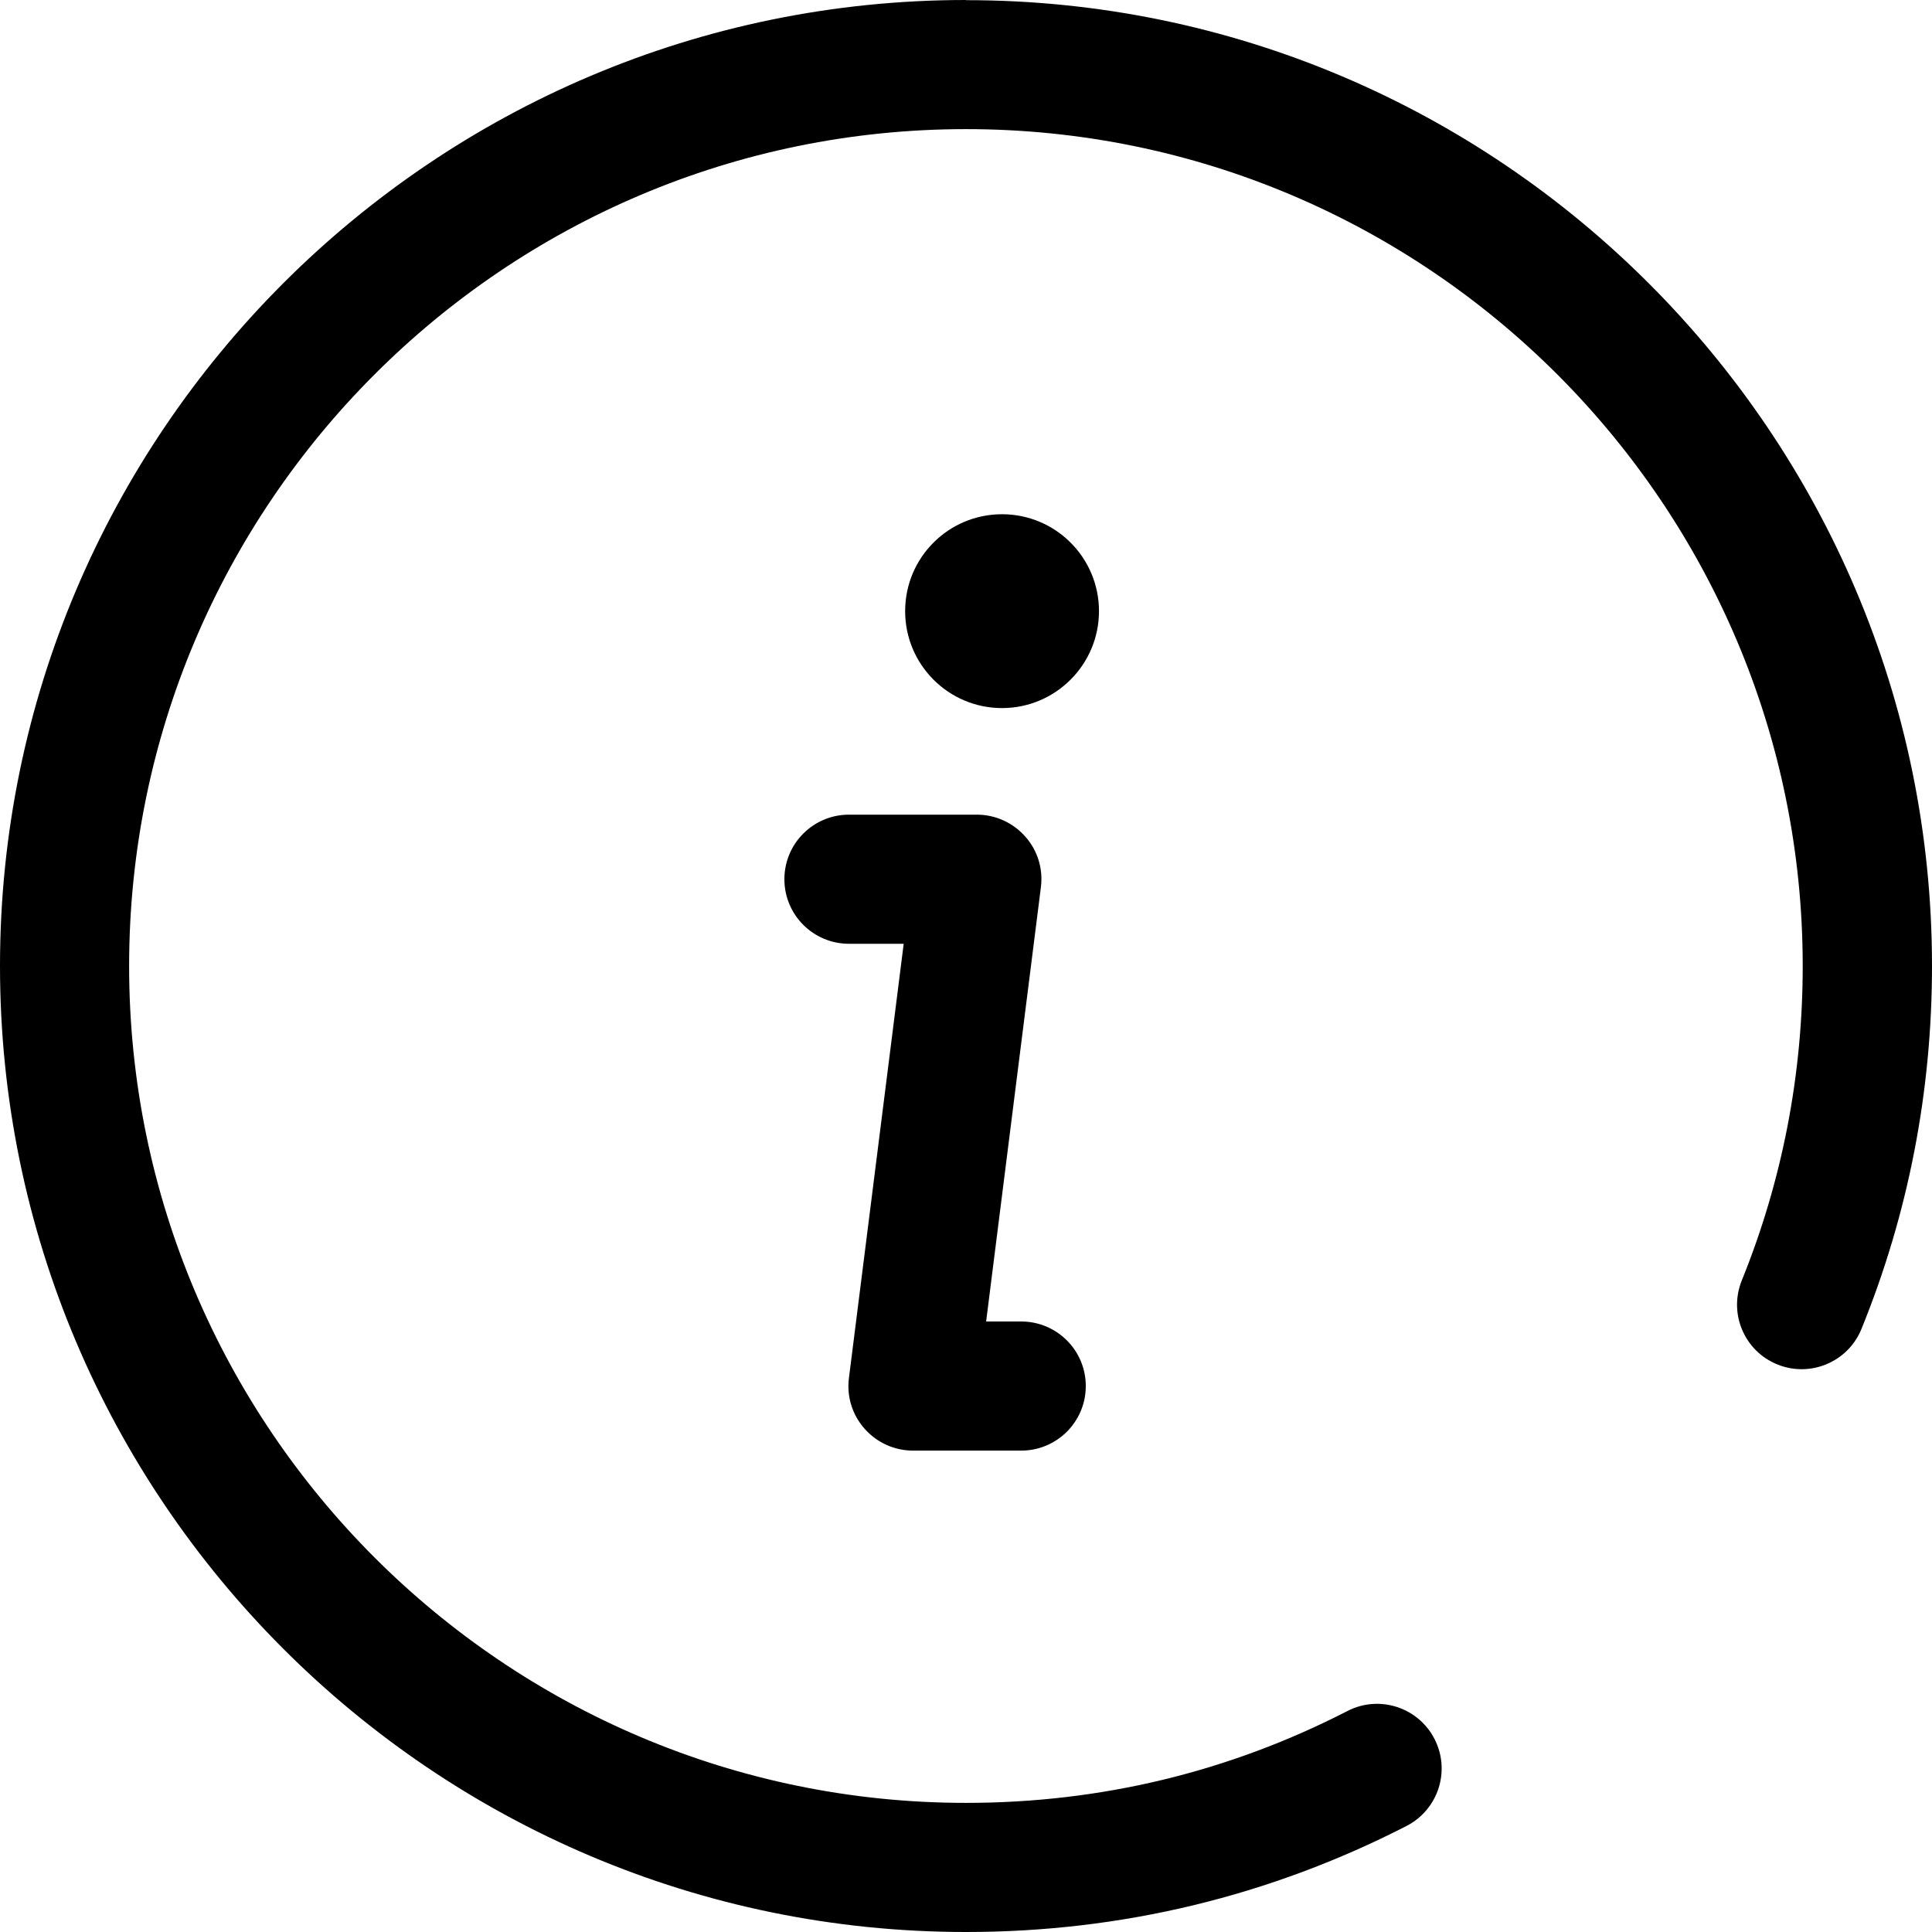 <svg xmlns="http://www.w3.org/2000/svg" width="12" height="12" viewBox="0 0 12 12" fill="none">
<path d="M5.273 8.558L5.613 5.862H5.273C5.052 5.862 4.872 5.683 4.872 5.461C4.872 5.239 5.052 5.06 5.273 5.06H6.068C6.183 5.06 6.292 5.11 6.368 5.196C6.445 5.282 6.48 5.397 6.465 5.512L6.125 8.208H6.343C6.564 8.208 6.744 8.387 6.744 8.609C6.744 8.831 6.564 9.01 6.343 9.01H5.671C5.555 9.01 5.446 8.96 5.37 8.874C5.293 8.787 5.258 8.673 5.273 8.558ZM6 0C2.692 0 0 2.691 0 6C0 9.308 2.691 12 6 12C6.964 12 7.885 11.778 8.737 11.341C8.934 11.239 9.011 10.998 8.91 10.801C8.809 10.604 8.567 10.526 8.37 10.627C7.633 11.006 6.836 11.198 6 11.198C3.134 11.198 0.802 8.866 0.802 6C0.802 3.134 3.133 0.802 6 0.802C8.866 0.802 11.197 3.134 11.197 6C11.197 6.675 11.07 7.332 10.819 7.952C10.735 8.158 10.834 8.392 11.04 8.475C11.245 8.558 11.479 8.459 11.562 8.254C11.853 7.538 12 6.78 12 6C12 2.692 9.309 0.001 6.001 0.001L6 0ZM6.224 3.194C5.891 3.194 5.622 3.463 5.622 3.796C5.622 4.128 5.891 4.398 6.224 4.398C6.556 4.398 6.826 4.128 6.826 3.796C6.826 3.463 6.556 3.194 6.224 3.194Z" fill="black"/>
</svg>